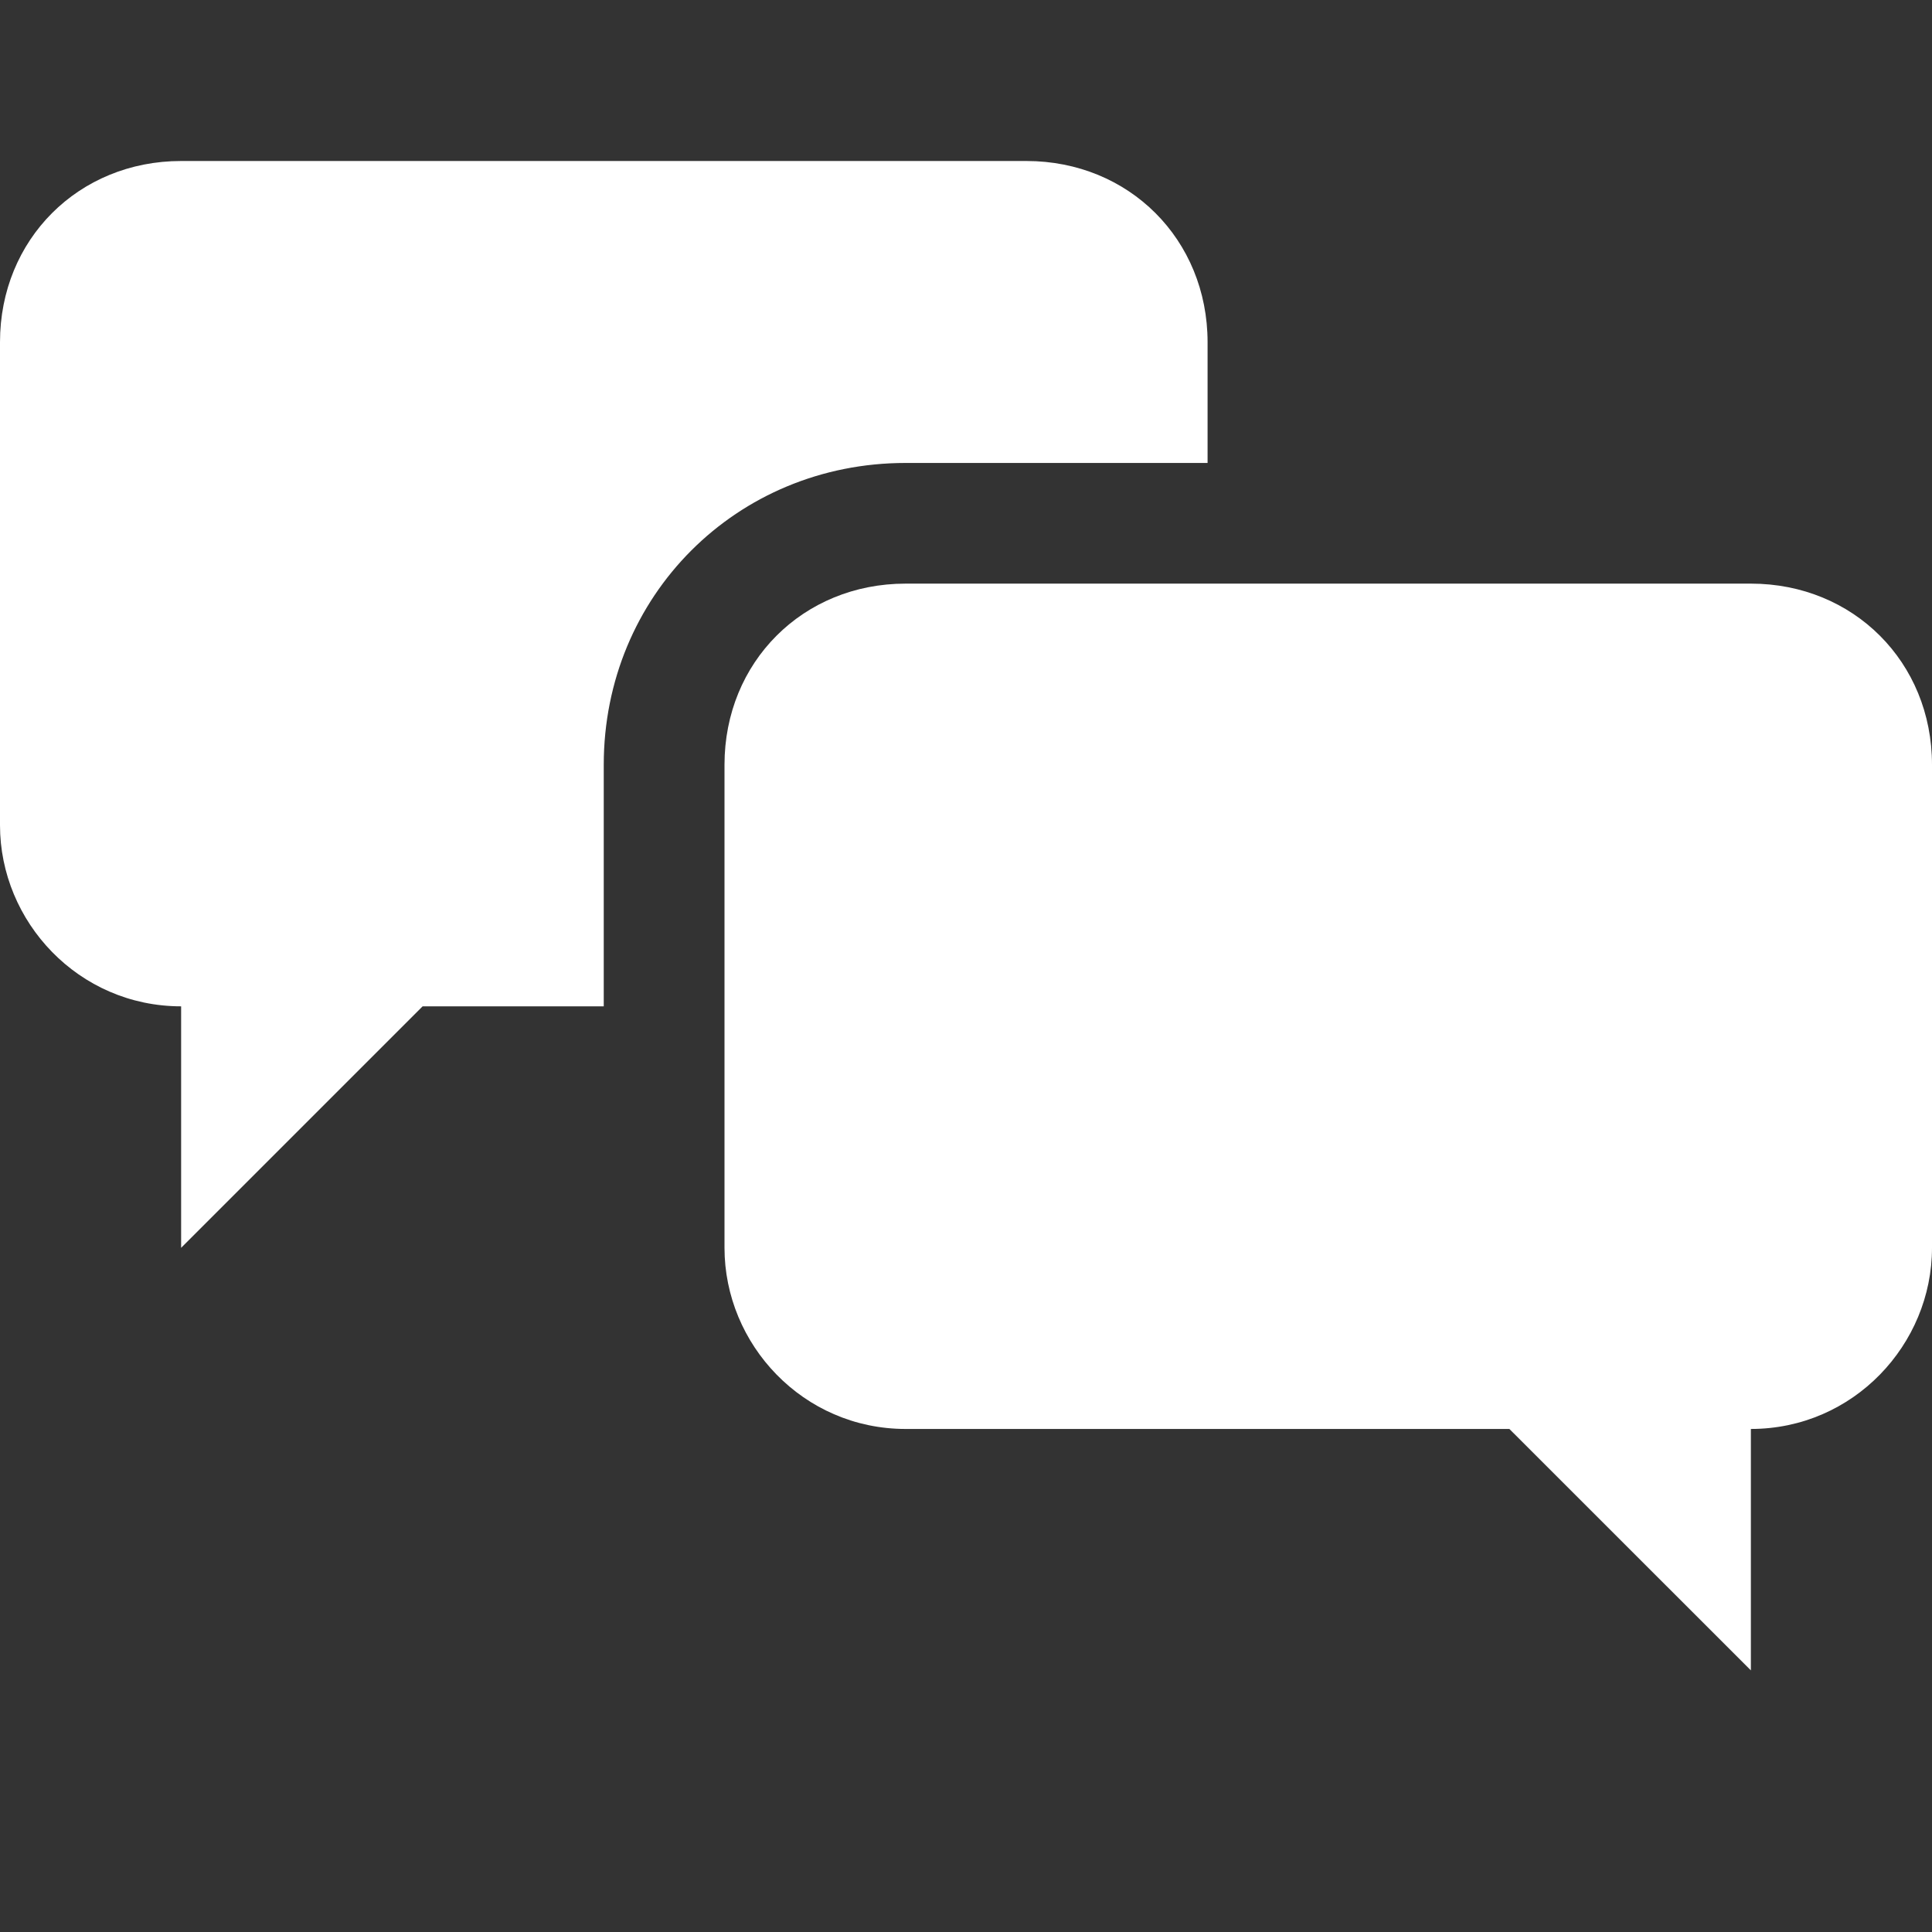 <?xml version="1.0" encoding="UTF-8"?>
<svg xmlns="http://www.w3.org/2000/svg" width="24" height="24" viewBox="0 0 24 24">
  <rect x="0" y="0" width="24" height="24" fill="#333333" stroke="none"/>
  <path fill="#FFF" fill-rule="evenodd" d="M21.75,7.25 C23.025,7.25 24,8.226 24,9.5 L24,15.501 C24,16.7 23.025,17.751 21.75,17.751 L21.75,20.75 L18.75,17.751 L11.25,17.751 C9.975,17.751 9,16.7 9,15.501 L9,9.5 C9,8.224 9.975,7.25 11.25,7.25 Z M12.75,2 C14.025,2 15,2.975 15.001,4.25 L15.001,5.751 L11.25,5.751 C9.149,5.751 7.5,7.402 7.5,9.501 L7.5,12.501 L5.25,12.501 L2.25,15.501 L2.25,12.501 C0.975,12.501 0,11.45 0,10.251 L0,4.25 C0,2.975 0.975,2 2.25,2 Z"></path>
</svg>
